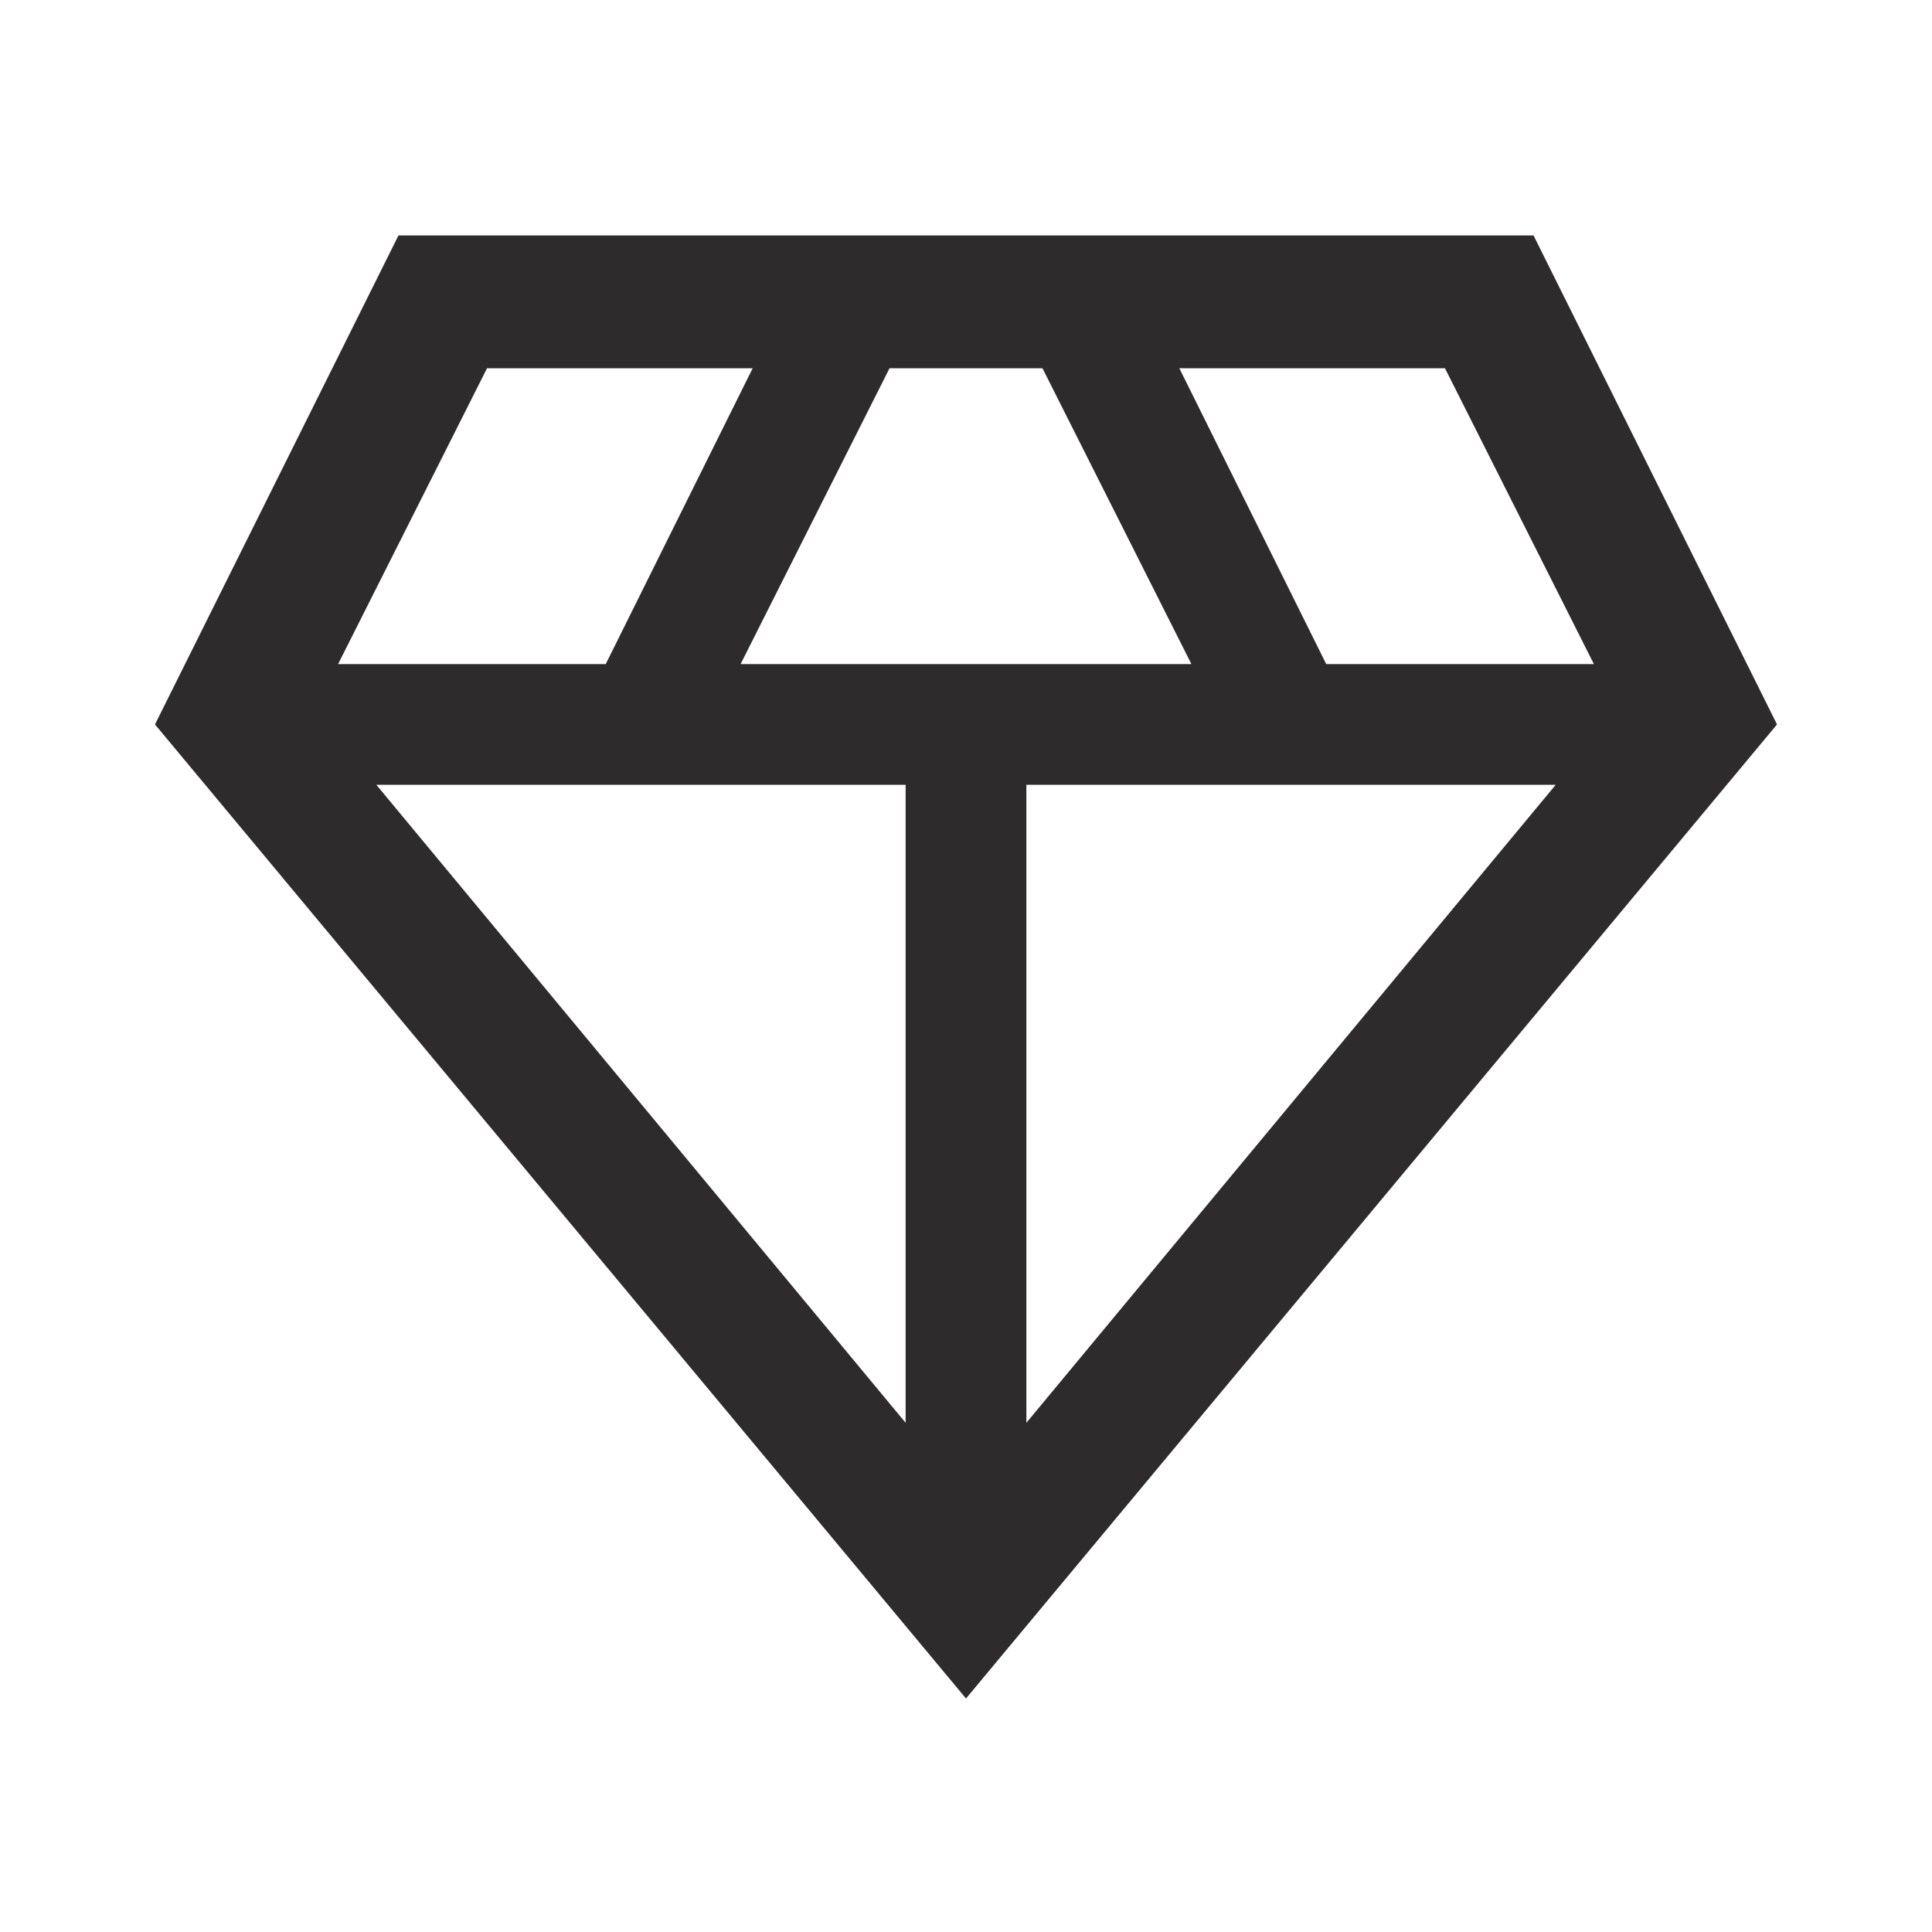 <svg width="36" height="36" viewBox="0 0 36 36" fill="none" xmlns="http://www.w3.org/2000/svg">
<path d="M18 31.649L2.888 13.499L7.425 4.387H28.575L33.112 13.499L18 31.649ZM13.8 12.374H22.2L19.425 6.862H16.575L13.8 12.374ZM16.875 26.512V14.624H7.013L16.875 26.512ZM19.125 26.512L28.988 14.624H19.125V26.512ZM24.712 12.374H29.7L26.925 6.862H21.975L24.712 12.374ZM6.3 12.374H11.287L14.025 6.862H9.075L6.3 12.374Z" fill="#2D2B2C"/>
</svg>
